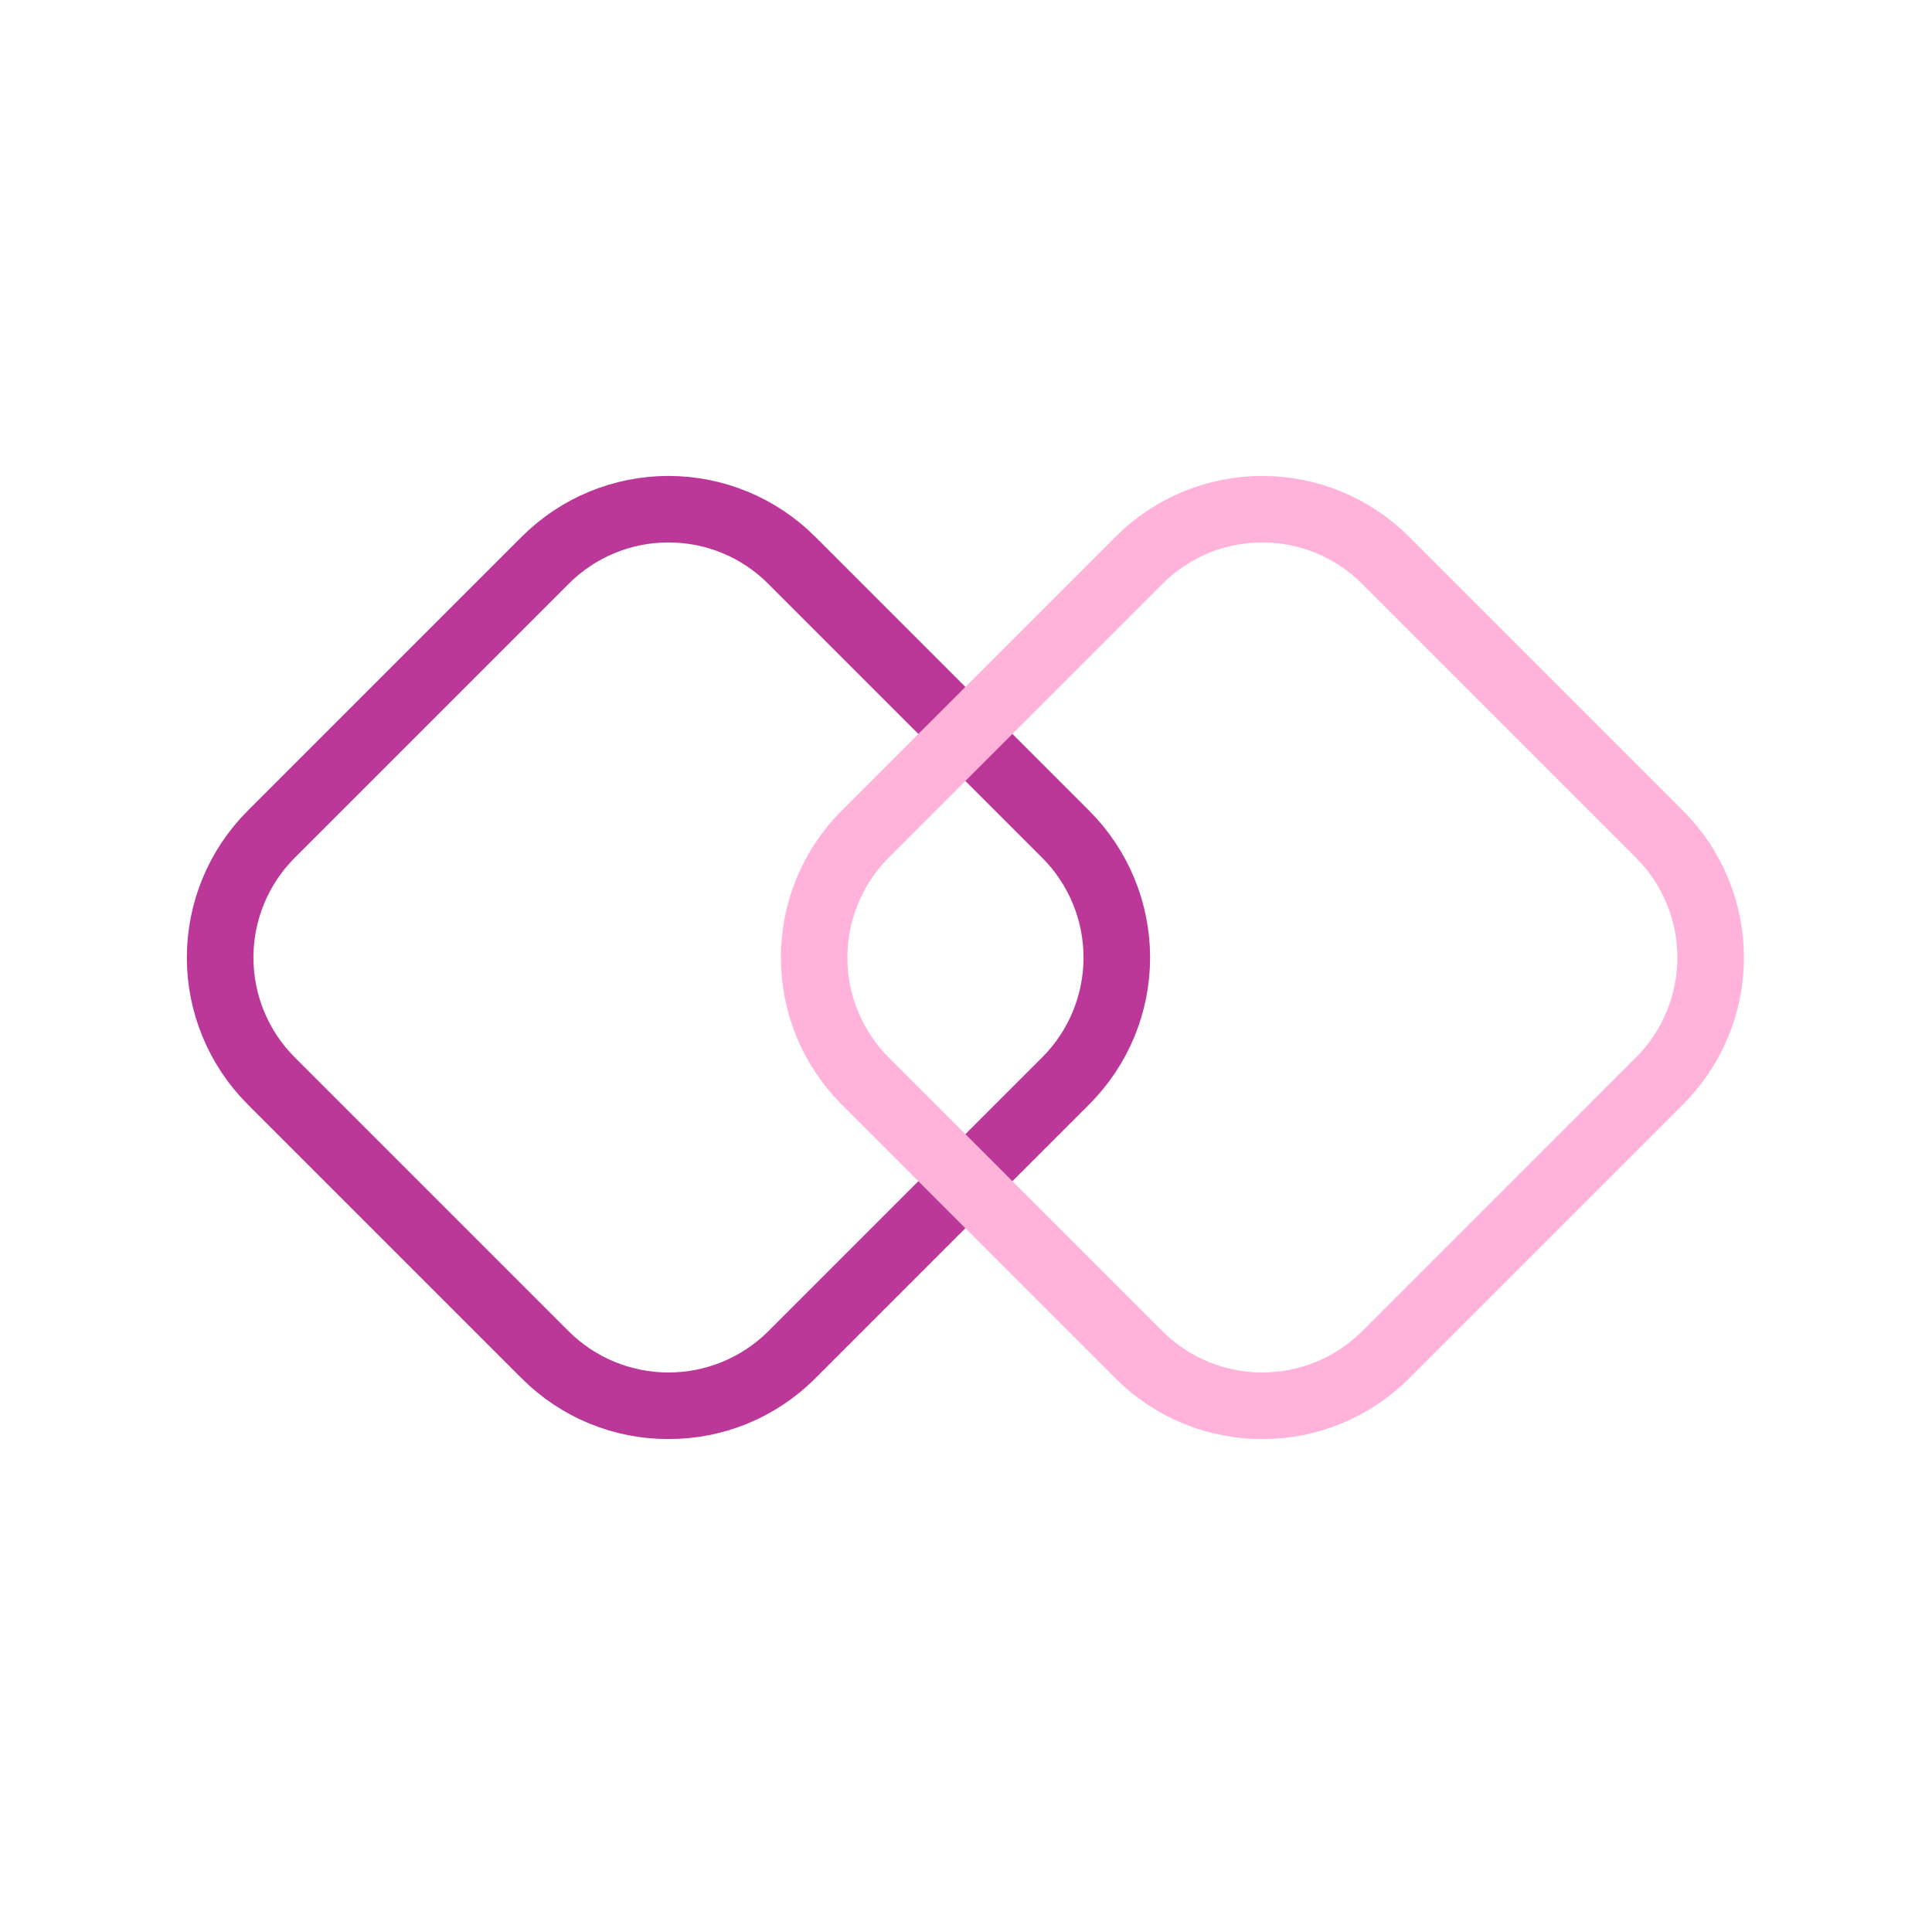<svg width="101" height="101" viewBox="0 0 101 101" fill="none" xmlns="http://www.w3.org/2000/svg">
<g clip-path="url(#clip0_5094_8592)">
<path d="M34.95 74.029C33.684 74.034 32.431 73.788 31.261 73.306C30.091 72.824 29.028 72.115 28.133 71.221L13.784 56.872C11.981 55.063 10.968 52.613 10.968 50.059C10.968 47.505 11.981 45.055 13.784 43.246L28.133 28.898C29.942 27.094 32.392 26.081 34.946 26.081C37.5 26.081 39.95 27.094 41.759 28.898L56.107 43.246C57.911 45.055 58.924 47.505 58.924 50.059C58.924 52.613 57.911 55.063 56.107 56.872L41.759 71.221C40.865 72.115 39.803 72.823 38.635 73.305C37.466 73.787 36.214 74.033 34.95 74.029ZM34.95 27.159C33.826 27.156 32.712 27.376 31.673 27.805C30.634 28.234 29.69 28.864 28.895 29.659L14.546 44.008C12.946 45.616 12.048 47.791 12.048 50.059C12.048 52.327 12.946 54.503 14.546 56.11L28.895 70.459C30.504 72.055 32.679 72.95 34.946 72.95C37.213 72.95 39.388 72.055 40.997 70.459L55.346 56.11C56.946 54.503 57.844 52.327 57.844 50.059C57.844 47.791 56.946 45.616 55.346 44.008L40.997 29.659C40.203 28.865 39.261 28.235 38.223 27.806C37.185 27.377 36.073 27.157 34.95 27.159Z" stroke="#BB3899" stroke-width="2.4" stroke-miterlimit="10"/>
<path d="M65.986 74.029C64.722 74.033 63.47 73.787 62.301 73.305C61.133 72.823 60.071 72.115 59.177 71.221L44.829 56.872C43.031 55.06 42.022 52.611 42.022 50.059C42.022 47.507 43.031 45.058 44.829 43.246L59.177 28.898C60.986 27.094 63.436 26.081 65.99 26.081C68.544 26.081 70.994 27.094 72.803 28.898L87.151 43.246C88.955 45.055 89.968 47.505 89.968 50.059C89.968 52.613 88.955 55.063 87.151 56.872L72.803 71.221C71.908 72.115 70.845 72.824 69.675 73.306C68.505 73.788 67.251 74.034 65.986 74.029ZM65.986 27.159C64.863 27.157 63.751 27.377 62.713 27.806C61.675 28.235 60.733 28.865 59.939 29.659L45.59 44.008C43.994 45.618 43.099 47.792 43.099 50.059C43.099 52.326 43.994 54.501 45.59 56.11L59.939 70.459C61.548 72.055 63.723 72.95 65.99 72.95C68.257 72.95 70.432 72.055 72.041 70.459L86.39 56.11C87.99 54.503 88.888 52.327 88.888 50.059C88.888 47.791 87.99 45.616 86.39 44.008L72.041 29.659C71.246 28.864 70.302 28.234 69.263 27.805C68.224 27.376 67.11 27.156 65.986 27.159Z" stroke="#FFB3DB" stroke-width="2.4" stroke-miterlimit="10"/>
</g>
<defs>
<clipPath id="clip0_5094_8592">
<rect width="100" height="100" fill="white" transform="translate(0.468 0.055)"/>
</clipPath>
</defs>
</svg>

